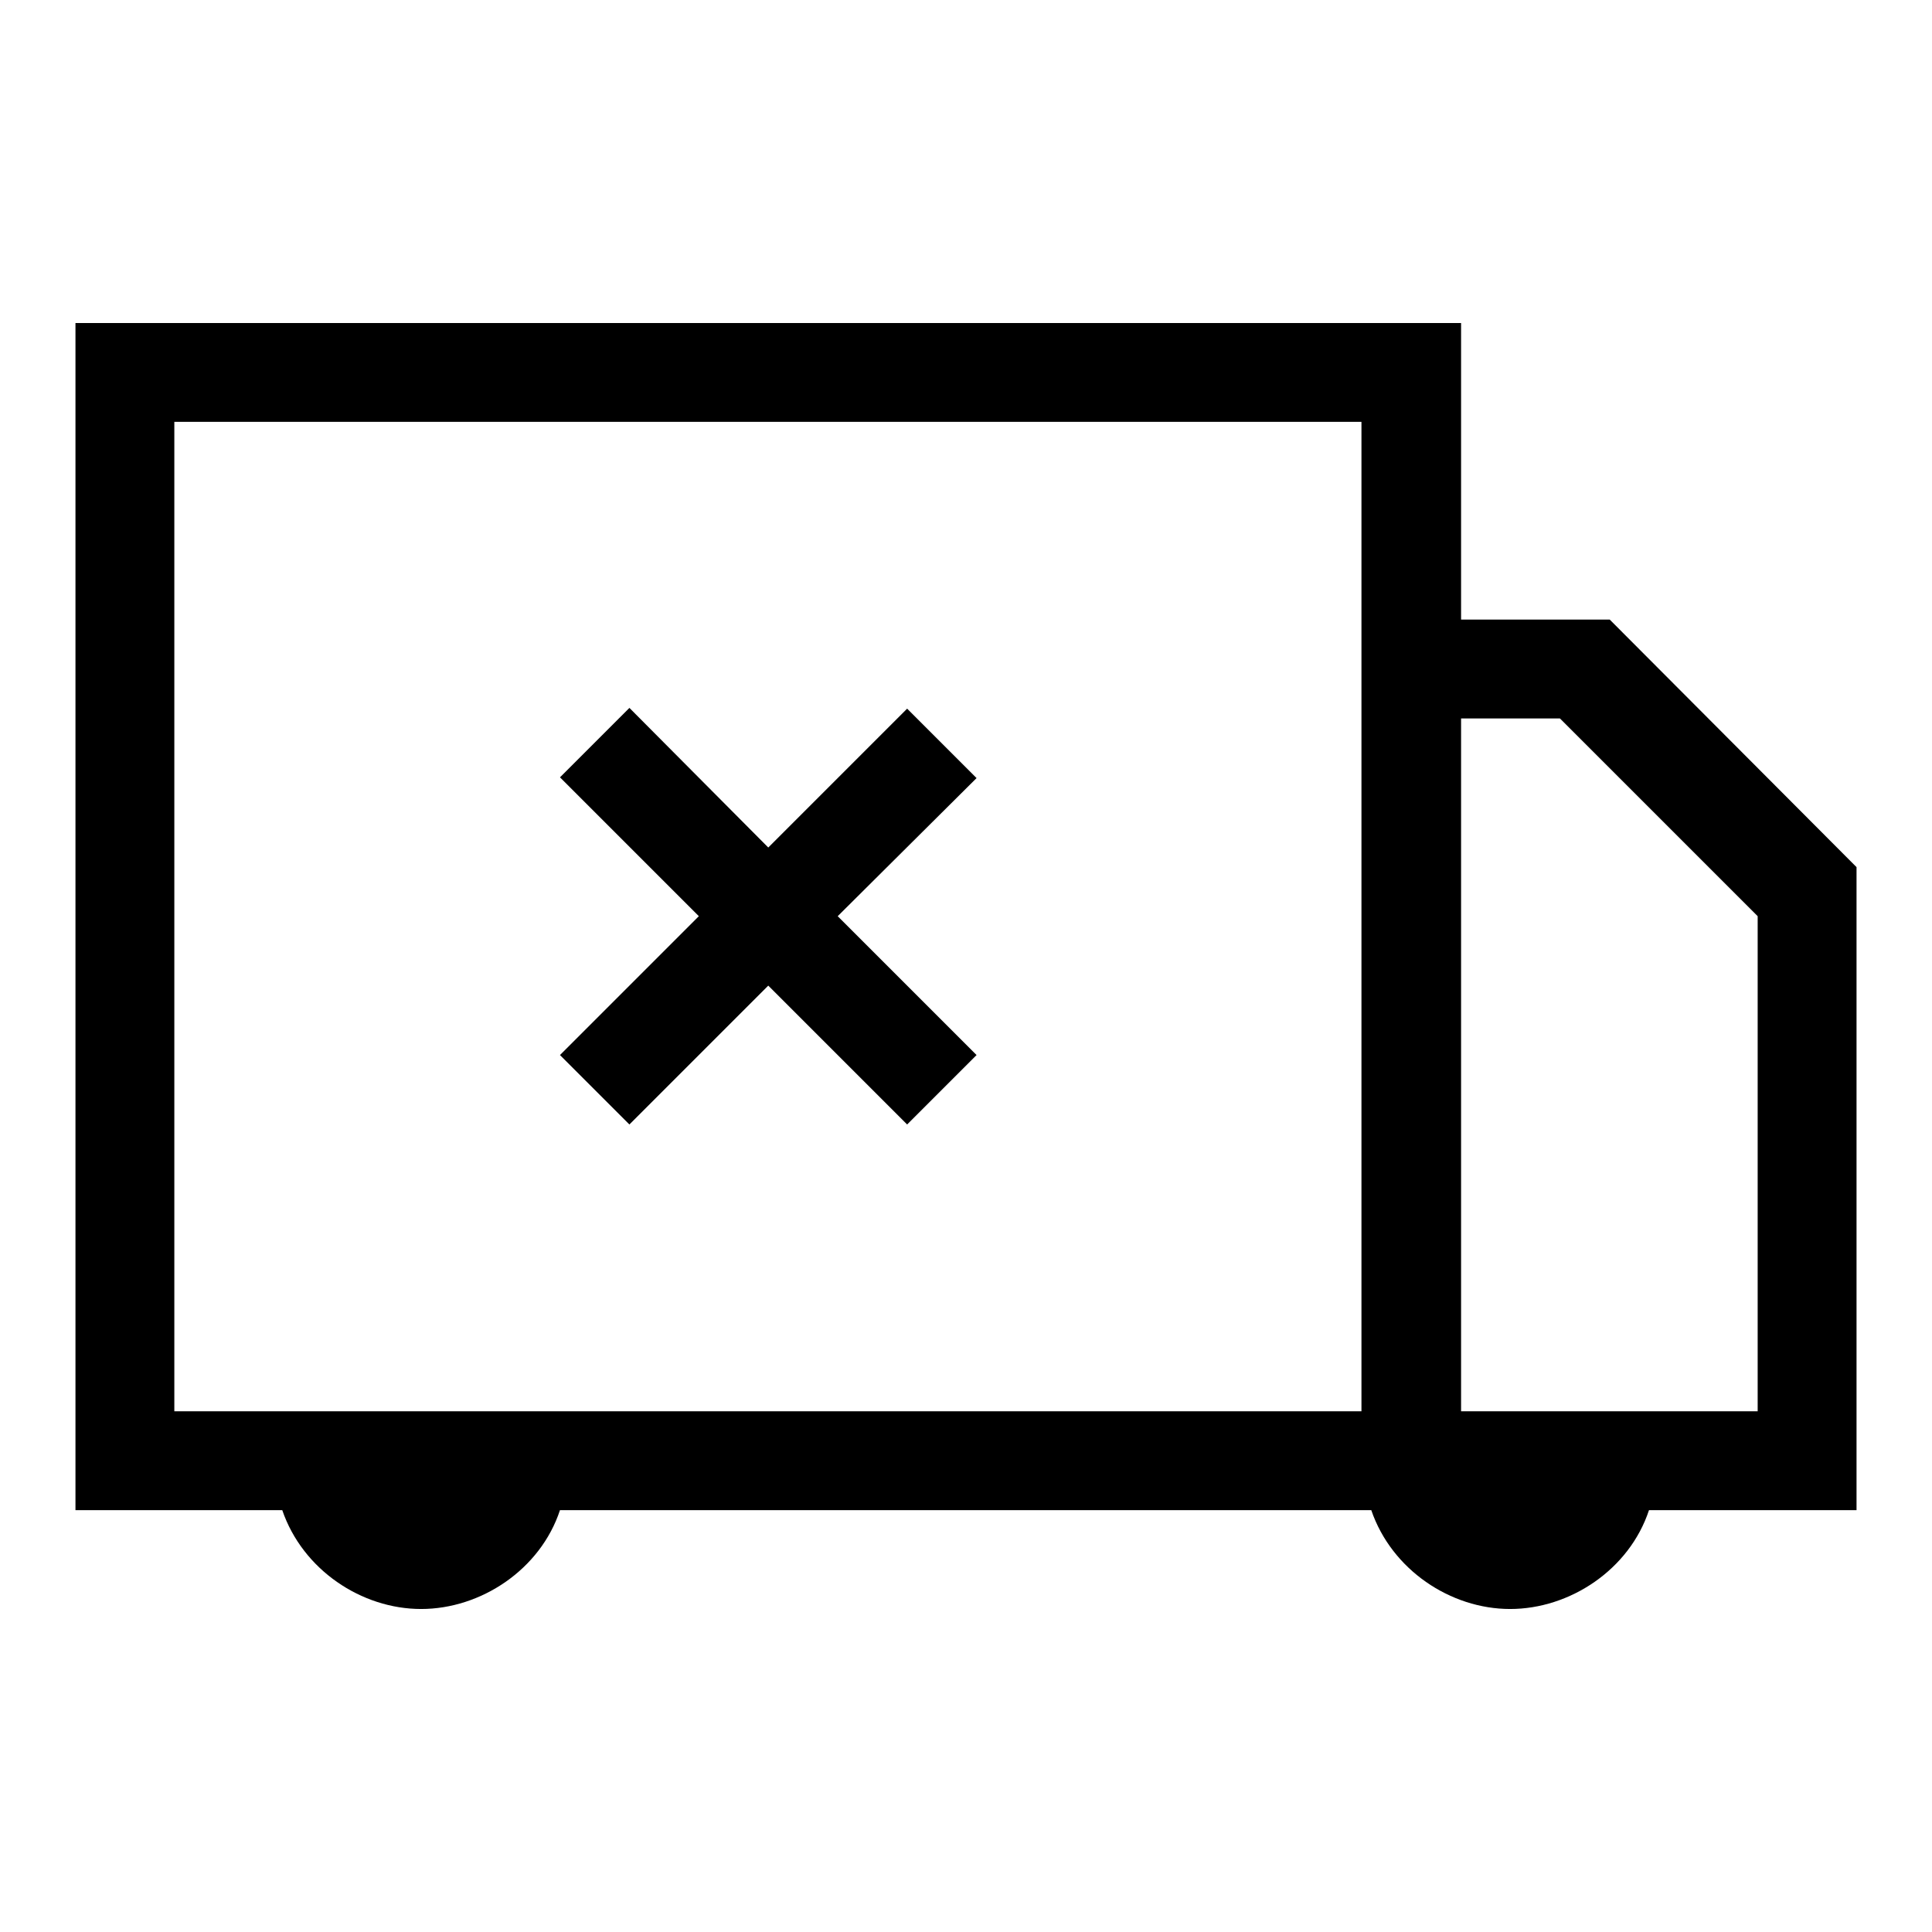 <?xml version="1.0" encoding="utf-8"?>
<!-- Svg Vector Icons : http://www.onlinewebfonts.com/icon -->
<!DOCTYPE svg PUBLIC "-//W3C//DTD SVG 1.1//EN" "http://www.w3.org/Graphics/SVG/1.1/DTD/svg11.dtd">
<svg version="1.1" xmlns="http://www.w3.org/2000/svg" xmlns:xlink="http://www.w3.org/1999/xlink" x="0px" y="0px" viewBox="0 0 256 256" enable-background="new 0 0 256 256" xml:space="preserve">
<g> <path fill="#000000" d="M101.8,112.3l18.4-18.4l9.2,9.2L111,121.4l18.4,18.4l-9.2,9.2l-18.4-18.4L83.4,149l-9.2-9.2l18.4-18.4 l-18.4-18.4l9.2-9.2L101.8,112.3z M246,114.9v85.2h-27.5c-2.6,7.9-10.5,13.1-18.4,13.1s-15.7-5.2-18.4-13.1H74.2 c-2.6,7.9-10.5,13.1-18.4,13.1s-15.7-5.2-18.4-13.1H10V42.8h183.6v39.3h19.7L246,114.9z M180.4,82.1V55.9H23.1V187h157.3V82.1z  M193.6,95.2V187h39.3v-65.6l-26.2-26.2H193.6z"/></g>
</svg>